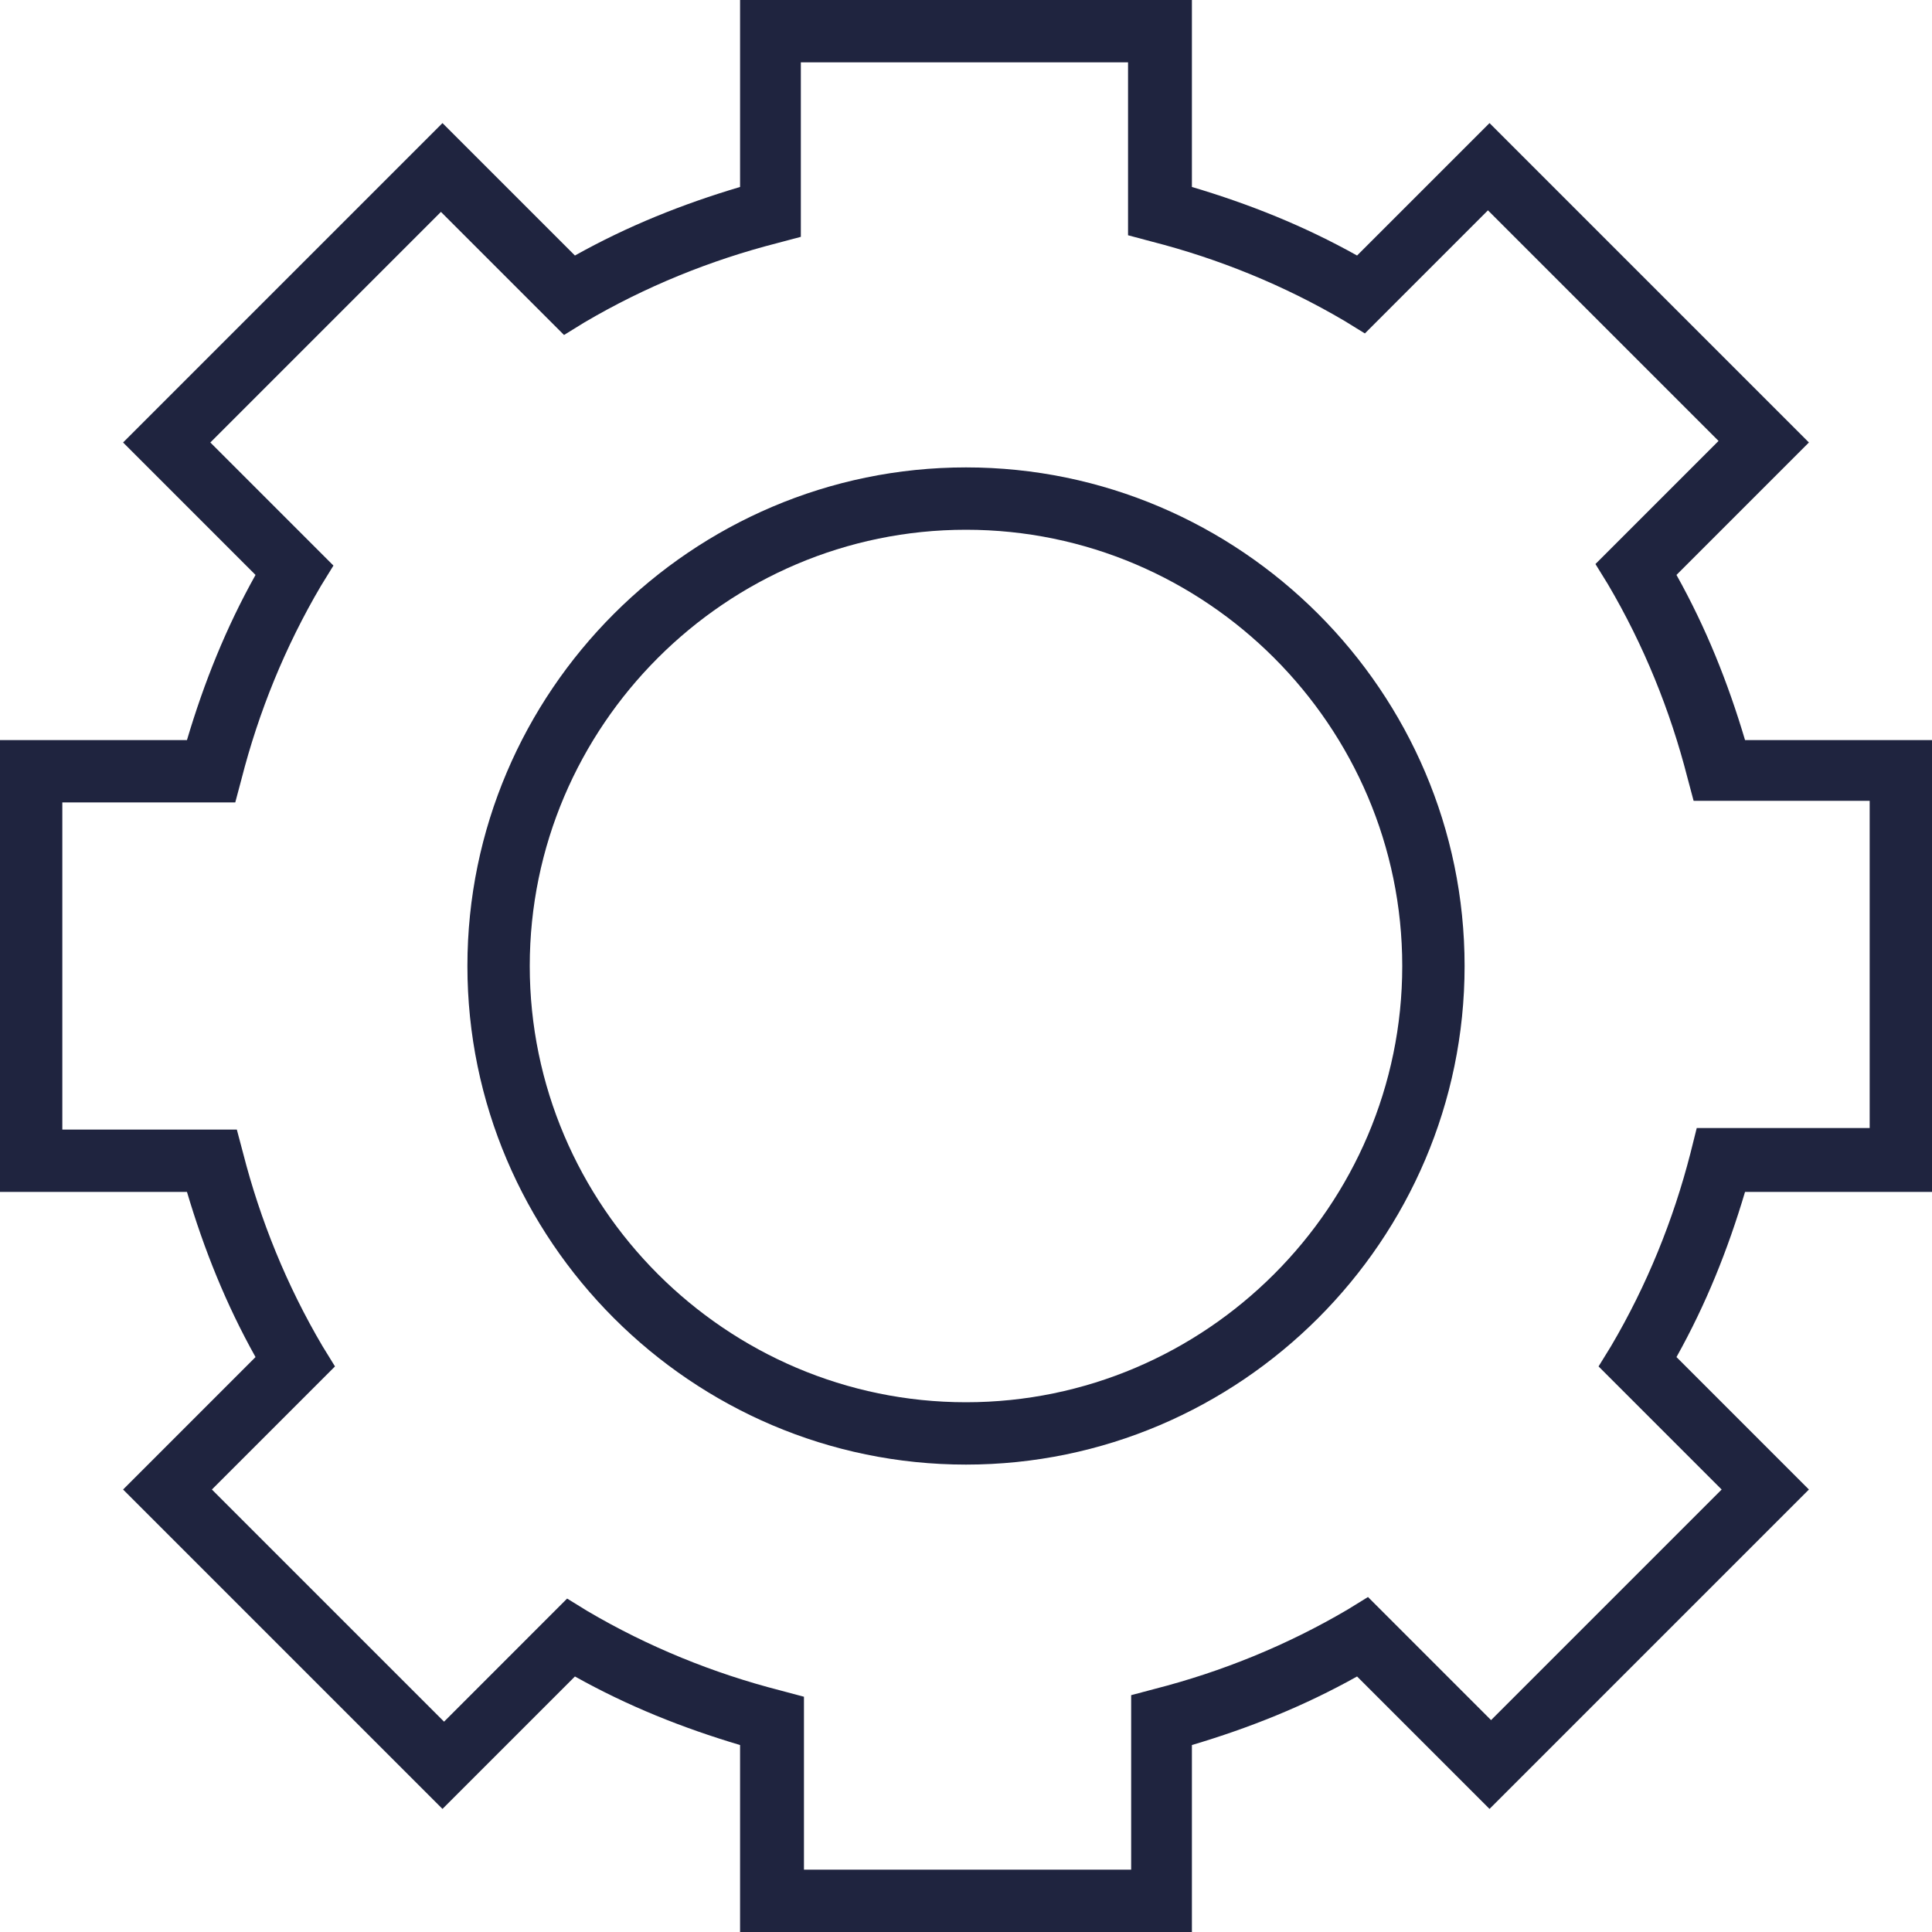 <?xml version="1.0" encoding="UTF-8"?>
<svg xmlns="http://www.w3.org/2000/svg" width="70" height="70" viewBox="0 0 70 70" fill="none">
  <path d="M70 43.185V26.814H63.226C62.605 24.726 61.815 22.75 60.742 20.831L65.54 16.032L53.968 4.46L49.169 9.258C47.25 8.185 45.274 7.395 43.185 6.774V0H26.814V6.774C24.726 7.395 22.75 8.185 20.831 9.258L16.032 4.46L4.46 16.032L9.258 20.831C8.185 22.75 7.395 24.726 6.774 26.814H0V43.185H6.774C7.395 45.274 8.185 47.25 9.258 49.169L4.46 53.968L16.032 65.54L20.831 60.742C22.75 61.815 24.726 62.605 26.814 63.226V70H43.185V63.226C45.274 62.605 47.25 61.815 49.169 60.742L53.968 65.54L65.54 53.968L60.742 49.169C61.815 47.25 62.605 45.274 63.226 43.185H70ZM61.25 41.774C60.629 44.202 59.669 46.573 58.371 48.774L57.919 49.508L62.379 53.968L54.024 62.323L49.565 57.863L48.831 58.315C46.629 59.613 44.258 60.573 41.831 61.194L40.984 61.419V67.742H29.129V61.476L28.282 61.25C25.855 60.629 23.484 59.669 21.282 58.371L20.548 57.919L16.089 62.379L7.677 53.968L12.137 49.508L11.685 48.774C10.387 46.573 9.427 44.202 8.806 41.774L8.581 40.927H2.258V29.073H8.524L8.75 28.226C9.371 25.798 10.331 23.427 11.629 21.226L12.081 20.492L7.621 16.032L15.976 7.677L20.436 12.137L21.169 11.685C23.371 10.387 25.742 9.427 28.169 8.806L29.016 8.581V2.258H40.871V8.524L41.718 8.75C44.145 9.371 46.516 10.331 48.718 11.629L49.452 12.081L53.911 7.621L62.266 15.976L57.806 20.436L58.258 21.169C59.556 23.371 60.516 25.742 61.137 28.169L61.363 29.016H67.742V40.871H61.476L61.25 41.774Z" fill="#1F243F"></path>
  <path d="M35 16.935C25.064 16.935 16.935 25.064 16.935 35C16.935 44.935 25.064 53.065 35 53.065C44.935 53.065 53.065 44.935 53.065 35C53.065 25.064 44.935 16.935 35 16.935ZM35 50.806C26.306 50.806 19.194 43.694 19.194 35C19.194 26.306 26.306 19.194 35 19.194C43.694 19.194 50.806 26.306 50.806 35C50.806 43.694 43.694 50.806 35 50.806Z" fill="#1F243F"></path>
</svg>
